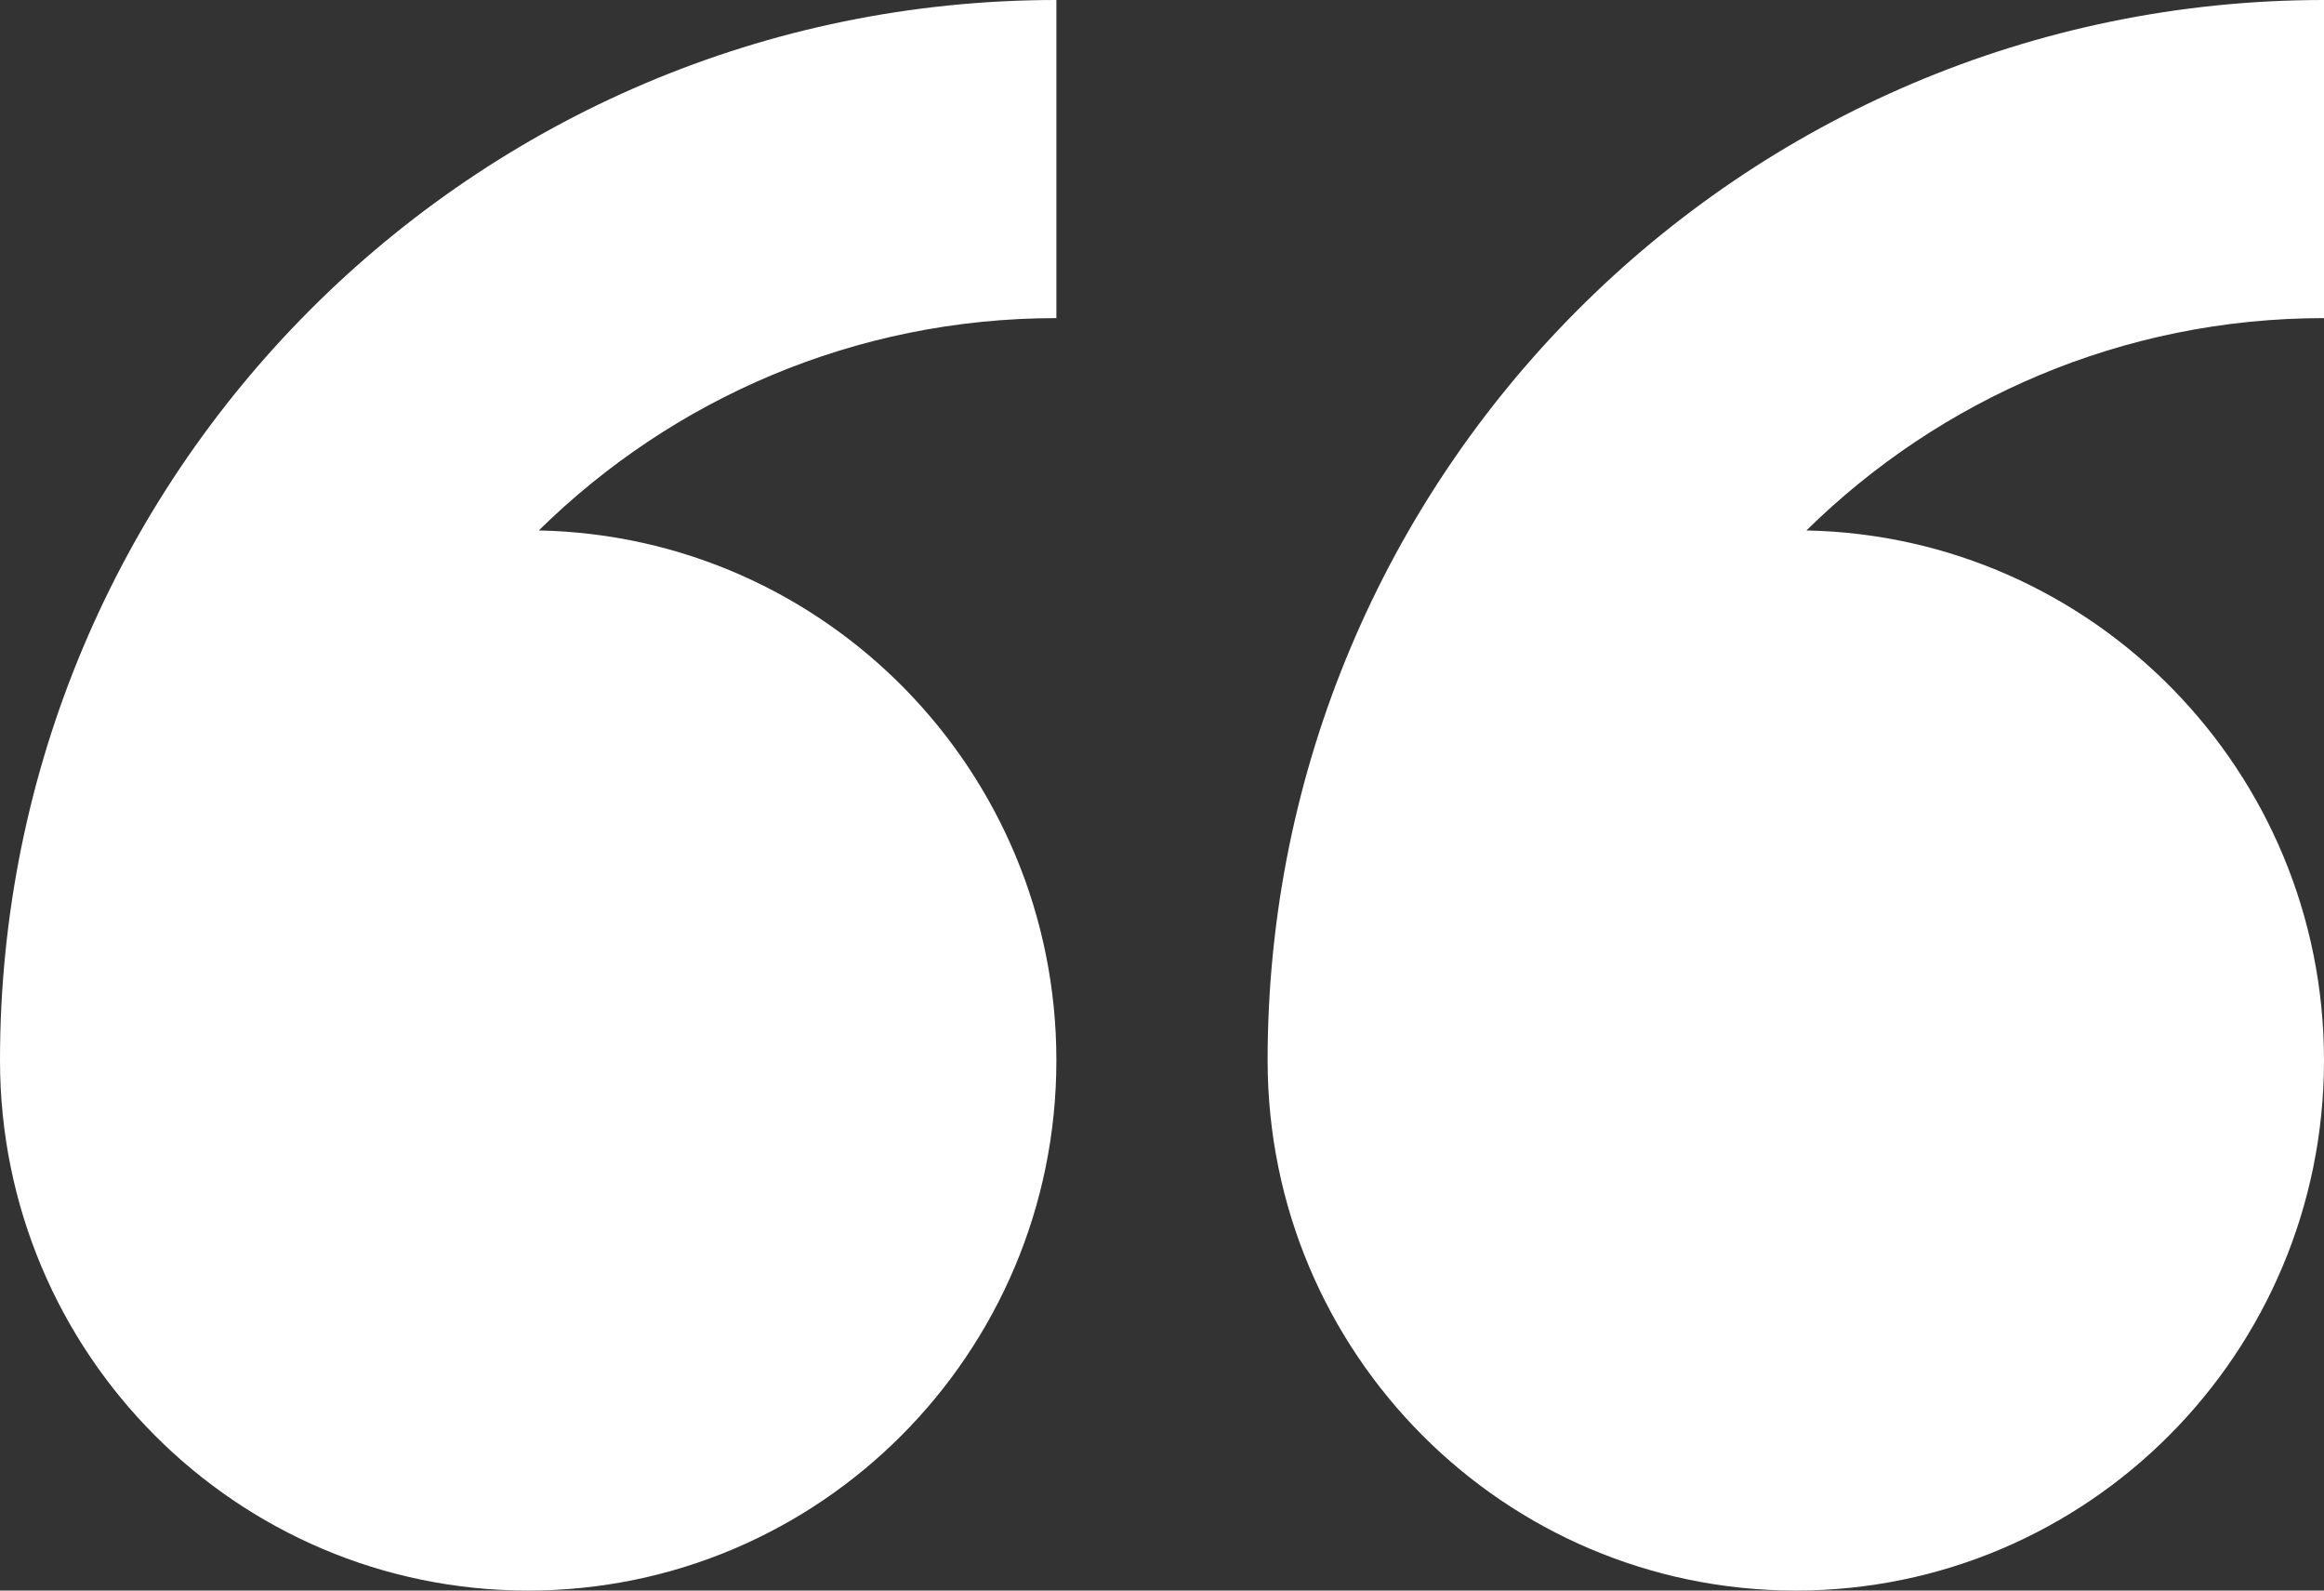 <svg width="38" height="26" viewBox="0 0 38 26" fill="none" xmlns="http://www.w3.org/2000/svg">
<rect x="0" y="0" width="38" height="26" fill="#333333" stroke="none"/>
<path fill-rule="evenodd" clip-rule="evenodd" d="M0 17.333C0 22.12 3.866 26 8.636 26C13.406 26 17.273 22.12 17.273 17.333C17.273 12.606 13.499 8.764 8.81 8.671C10.99 6.525 13.977 5.2 17.273 5.2V0C7.733 0 0 7.761 0 17.333ZM38 0C28.461 0 20.727 7.761 20.727 17.333C20.727 22.12 24.594 26 29.364 26C34.133 26 38 22.12 38 17.333C38 12.606 34.226 8.764 29.537 8.671C31.718 6.525 34.704 5.2 38 5.2V0Z" fill="white"/>
</svg>
